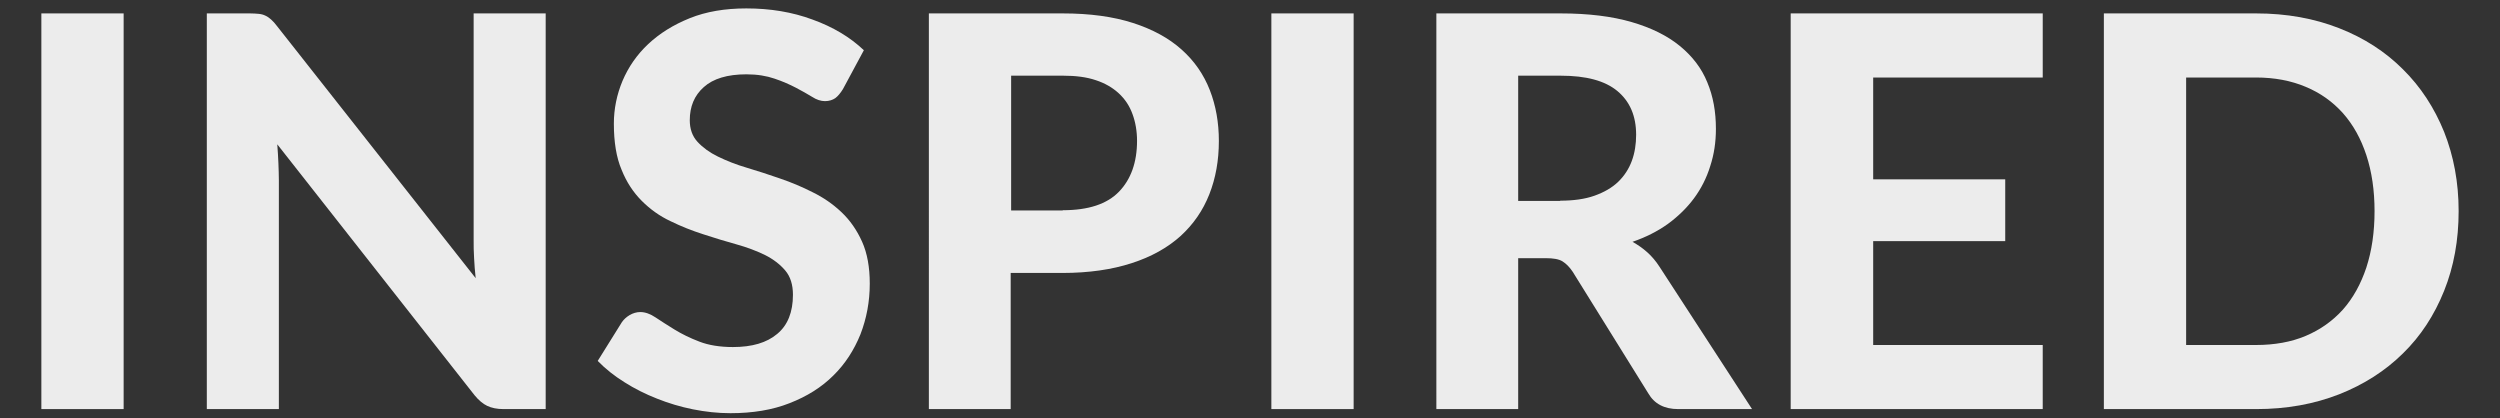 <?xml version="1.0" encoding="utf-8"?>
<!-- Generator: Adobe Illustrator 22.1.0, SVG Export Plug-In . SVG Version: 6.00 Build 0)  -->
<svg version="1.1" id="Calque_1" xmlns="http://www.w3.org/2000/svg" xmlns:xlink="http://www.w3.org/1999/xlink" x="0px" y="0px"
	 viewBox="0 0 1100 184" style="enable-background:new 0 0 1100 184;" xml:space="preserve">
<rect x="0" y="0" width="1100" height="184" fill="#333333" stroke="none"/>
<style type="text/css">
	.st0{enable-background:new    ;}
	.st1{fill:#ECECEC;}
</style>
<g class="st0">
	<path class="st1" d="M54.5,180H18.2V5.9h36.2V180z"/>
	<path class="st1" d="M240.1,5.9V180h-18.6c-2.8,0-5.2-0.5-7.1-1.4c-1.9-0.9-3.8-2.5-5.6-4.7L122,63.5c0.2,2.8,0.4,5.6,0.5,8.3
		c0.1,2.7,0.2,5.2,0.2,7.6V180H91V5.9h19c1.5,0,2.8,0.1,3.9,0.2c1.1,0.1,2.1,0.4,2.9,0.8c0.9,0.4,1.7,1,2.5,1.7
		c0.8,0.7,1.7,1.7,2.6,2.9l87.4,110.9c-0.3-3-0.6-6-0.7-8.8c-0.2-2.8-0.2-5.5-0.2-8.1V5.9H240.1z"/>
	<path class="st1" d="M370.9,39.2c-1.1,1.8-2.3,3.2-3.4,4c-1.2,0.8-2.7,1.3-4.5,1.3c-1.8,0-3.7-0.6-5.7-1.9c-2-1.2-4.4-2.6-7.1-4
		c-2.7-1.4-5.8-2.8-9.4-4c-3.5-1.2-7.6-1.9-12.4-1.9c-8.3,0-14.6,1.9-18.7,5.6c-4.2,3.7-6.2,8.6-6.2,14.6c0,3.8,1.1,7,3.4,9.5
		c2.3,2.5,5.3,4.7,9,6.5c3.7,1.8,7.9,3.5,12.7,4.9c4.7,1.4,9.6,3,14.5,4.7c5,1.7,9.8,3.7,14.5,6.1c4.7,2.3,8.9,5.2,12.7,8.8
		c3.7,3.5,6.7,7.8,9,12.9c2.3,5.1,3.4,11.3,3.4,18.5c0,7.9-1.4,15.3-4.1,22.3c-2.8,6.9-6.7,13-11.9,18.1
		c-5.2,5.2-11.6,9.2-19.3,12.2c-7.6,3-16.3,4.4-26,4.4c-5.5,0-11-0.6-16.5-1.7c-5.5-1.1-10.8-2.7-15.8-4.7c-5.1-2-9.9-4.4-14.3-7.2
		c-4.5-2.8-8.4-5.9-11.8-9.4l10.6-17c0.9-1.3,2-2.3,3.5-3.2c1.4-0.8,3-1.3,4.6-1.3c2.2,0,4.4,0.8,6.8,2.4c2.4,1.6,5.2,3.4,8.3,5.3
		s6.7,3.7,10.9,5.3c4.1,1.6,9.1,2.4,14.8,2.4c8.4,0,14.9-1.9,19.5-5.8c4.6-3.8,6.9-9.6,6.9-17.2c0-4.4-1.1-8-3.4-10.7
		c-2.3-2.7-5.3-5-8.9-6.8c-3.7-1.8-7.9-3.4-12.6-4.7c-4.7-1.3-9.6-2.8-14.5-4.4c-5-1.6-9.8-3.5-14.5-5.8c-4.7-2.2-8.9-5.2-12.6-8.9
		c-3.7-3.7-6.7-8.2-8.9-13.7c-2.3-5.4-3.4-12.2-3.4-20.3c0-6.5,1.3-12.8,3.8-18.8c2.6-6.1,6.3-11.5,11.3-16.2
		c5-4.7,11.1-8.5,18.3-11.4c7.2-2.9,15.5-4.3,24.9-4.3c10.5,0,20.2,1.6,29.1,4.9c8.9,3.2,16.5,7.7,22.6,13.5L370.9,39.2z"/>
	<path class="st1" d="M467.6,5.9c11.9,0,22.2,1.4,30.9,4.2c8.7,2.8,15.8,6.7,21.4,11.7c5.6,5,9.7,10.9,12.4,17.8
		c2.7,6.9,4,14.4,4,22.4c0,8.6-1.4,16.4-4.2,23.5c-2.8,7.1-7,13.2-12.7,18.4c-5.7,5.1-12.8,9.1-21.5,11.9
		c-8.6,2.8-18.8,4.3-30.4,4.3h-22.8V180h-36V5.9H467.6z M467.6,92.5c11.3,0,19.5-2.7,24.8-8.2c5.2-5.4,7.9-12.9,7.9-22.3
		c0-4.3-0.7-8.3-2-11.8c-1.3-3.6-3.3-6.6-6-9.1c-2.7-2.5-6.1-4.5-10.1-5.8c-4.1-1.4-8.9-2-14.5-2h-22.8v59.3H467.6z"/>
	<path class="st1" d="M595.6,180h-36.2V5.9h36.2V180z"/>
	<path class="st1" d="M770.9,180h-32.5c-6.1,0-10.5-2.3-13.2-7L692,119.6c-1.4-2.1-2.9-3.6-4.5-4.6c-1.6-1-4.1-1.4-7.3-1.4H668V180
		h-36V5.9h54.7c12.2,0,22.6,1.3,31.2,3.8c8.6,2.5,15.7,6,21.2,10.5c5.5,4.5,9.6,9.8,12.1,16c2.6,6.2,3.8,13,3.8,20.5
		c0,5.8-0.8,11.2-2.5,16.4c-1.6,5.2-4,9.9-7.1,14.1c-3.1,4.2-7,8-11.5,11.3c-4.6,3.3-9.8,5.9-15.6,7.9c2.3,1.3,4.5,2.8,6.5,4.6
		c2,1.8,3.8,3.9,5.4,6.4L770.9,180z M686.5,88.3c5.8,0,10.9-0.7,15.1-2.2c4.2-1.5,7.7-3.5,10.4-6.1c2.7-2.6,4.7-5.7,6-9.2
		c1.3-3.5,1.9-7.4,1.9-11.5c0-8.2-2.7-14.6-8.2-19.2c-5.5-4.6-13.8-6.8-25-6.8H668v55.1H686.5z"/>
	<path class="st1" d="M824.2,34.1v44.8h58.1v27.2h-58.1v45.7h74.6V180H787.9V5.9h110.9v28.2H824.2z"/>
	<path class="st1" d="M1081.8,92.9c0,12.7-2.1,24.4-6.4,35.1c-4.3,10.7-10.3,19.9-18.1,27.5c-7.8,7.7-17.2,13.7-28.1,18
		c-11,4.3-23.1,6.5-36.5,6.5h-67V5.9h67c13.4,0,25.5,2.2,36.5,6.5c11,4.3,20.3,10.3,28.1,18.1c7.8,7.7,13.8,16.9,18.1,27.5
		C1079.6,68.6,1081.8,80.2,1081.8,92.9z M1044.8,92.9c0-9.1-1.2-17.3-3.6-24.6c-2.4-7.3-5.8-13.4-10.3-18.5
		c-4.5-5-9.9-8.9-16.4-11.6c-6.4-2.7-13.7-4.1-21.9-4.1h-30.7v117.7h30.7c8.2,0,15.5-1.3,21.9-4c6.4-2.7,11.9-6.6,16.4-11.6
		c4.5-5.1,7.9-11.3,10.3-18.5C1043.6,110.3,1044.8,102.1,1044.8,92.9z"/>
</g>
</svg>
